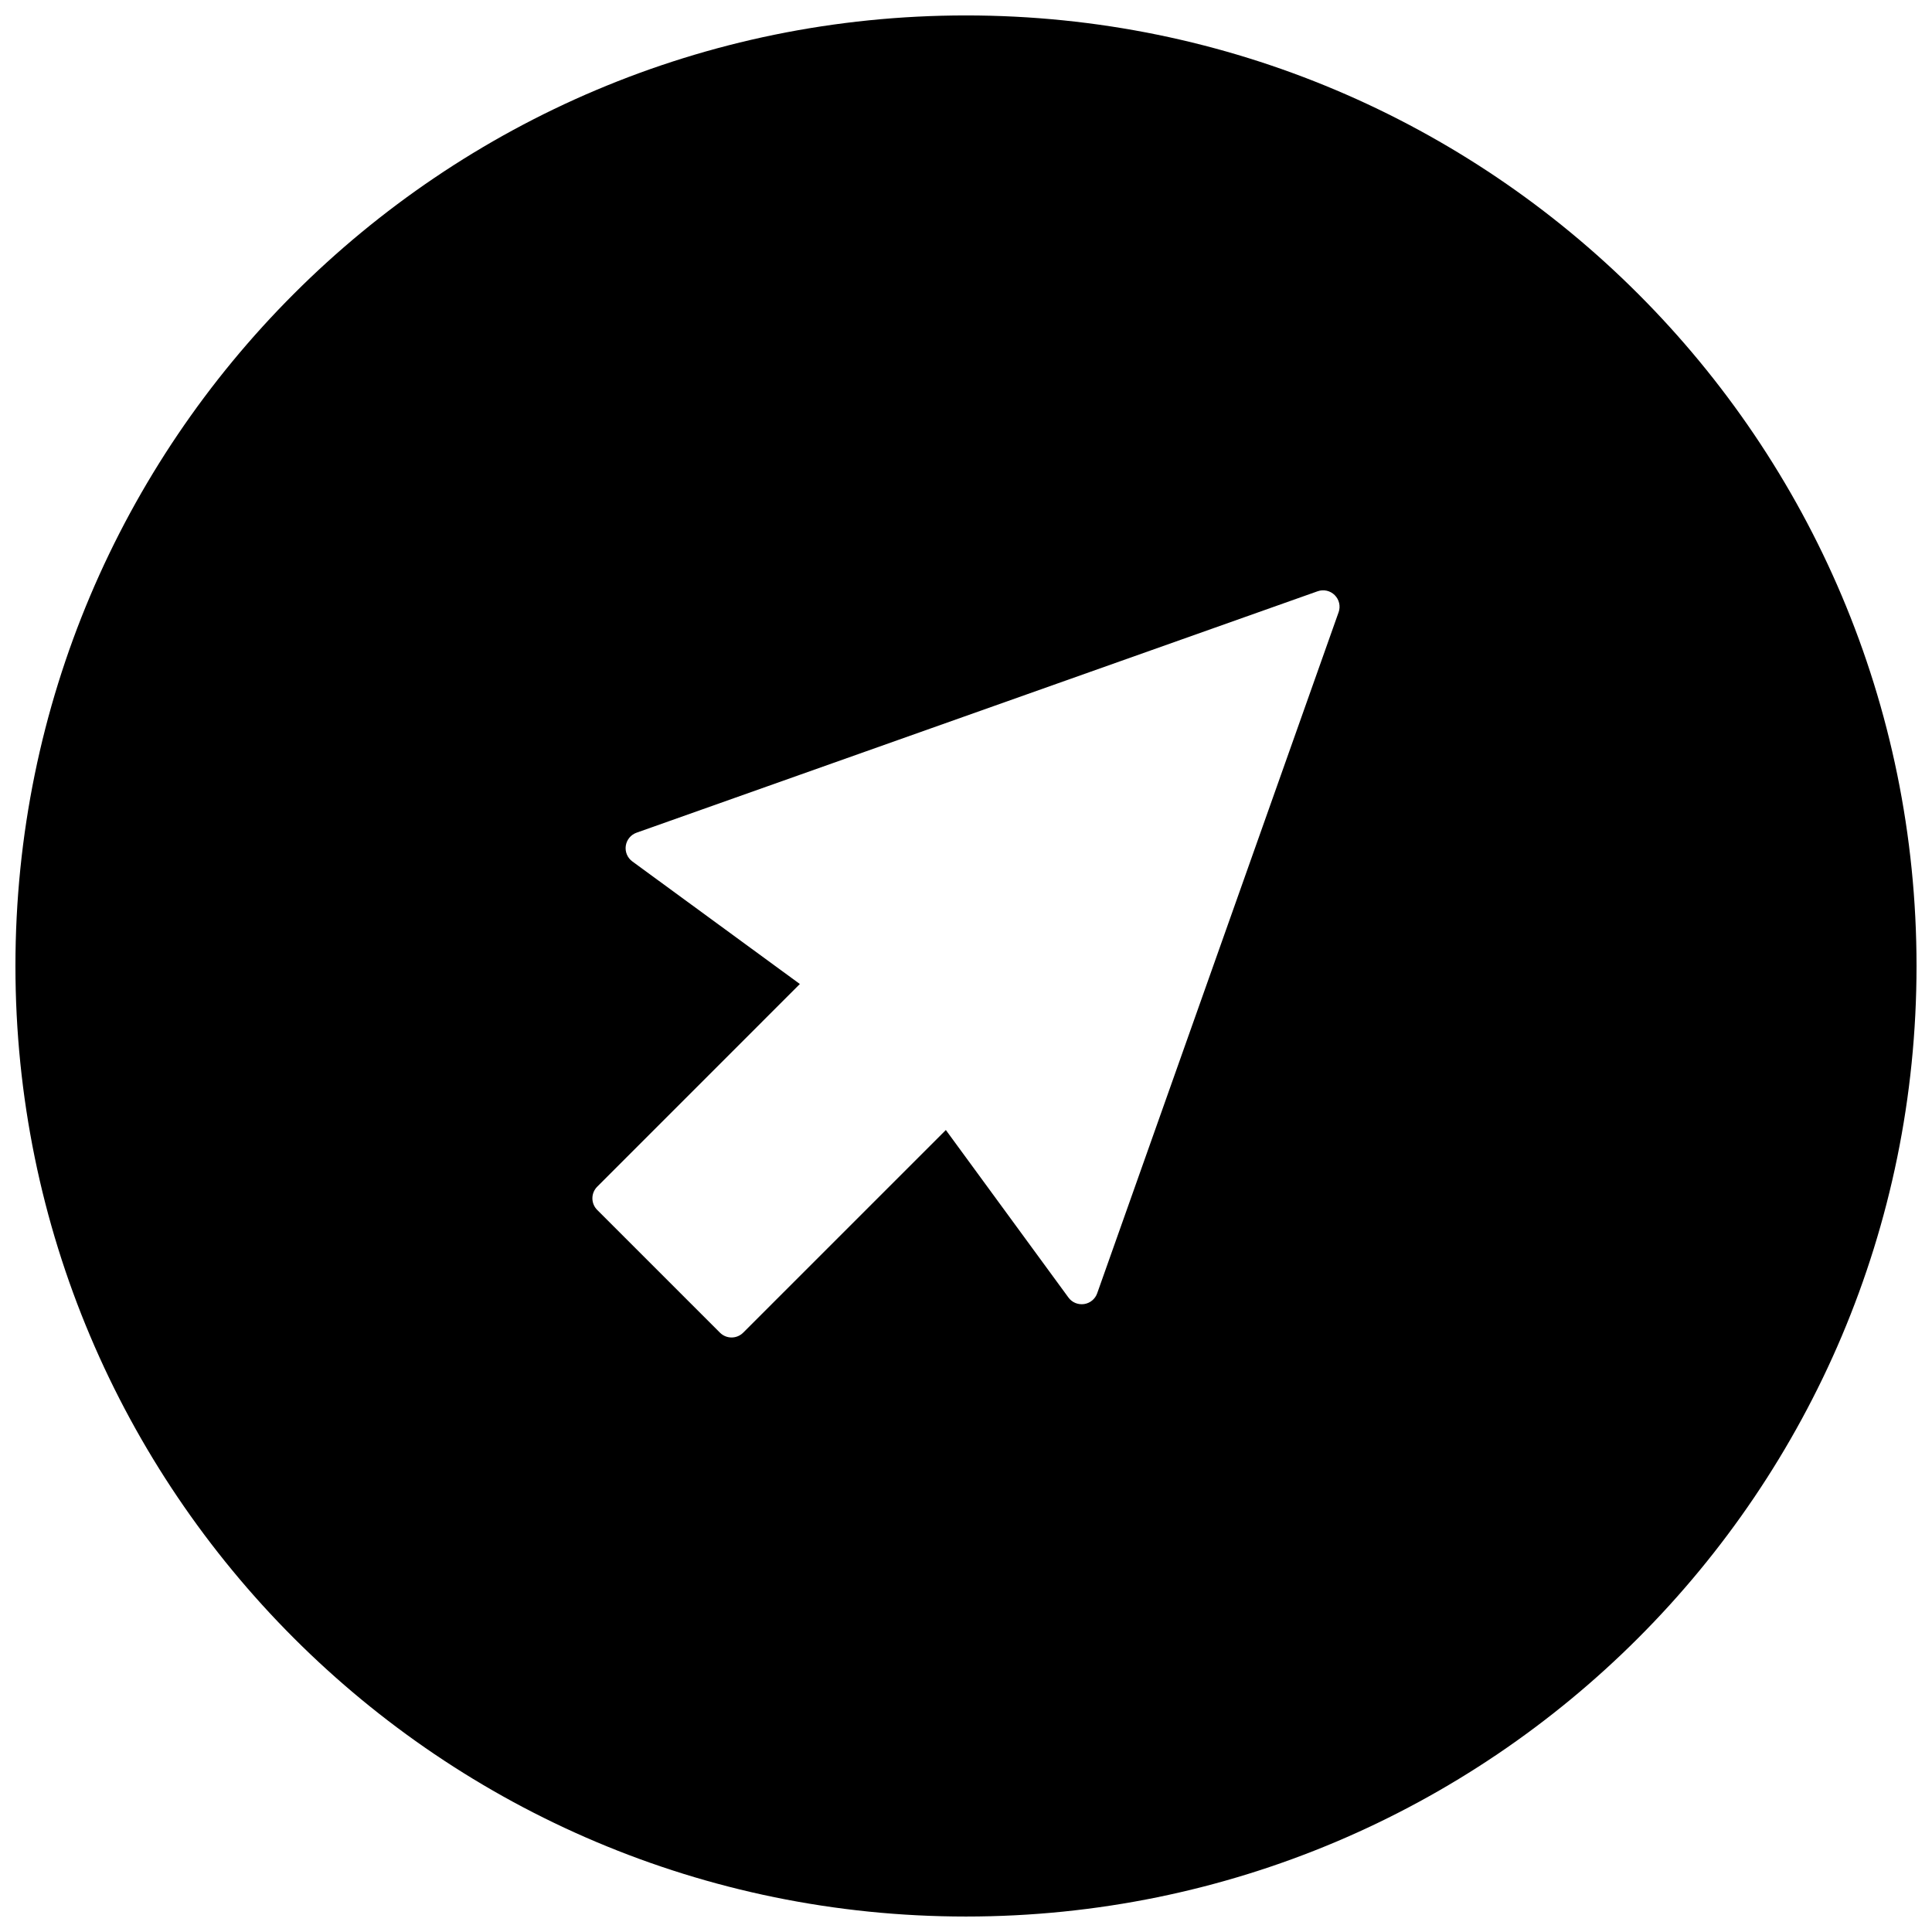 <?xml version="1.0" encoding="UTF-8"?>
<!-- The Best Svg Icon site in the world: iconSvg.co, Visit us! https://iconsvg.co -->
<svg width="800px" height="800px" version="1.1" viewBox="144 144 512 512" xmlns="http://www.w3.org/2000/svg">
 <defs>
  <clipPath id="a">
   <path d="m148.09 148.09h503.81v503.81h-503.81z"/>
  </clipPath>
 </defs>
 <g clip-path="url(#a)">
  <path d="m399.99 148.09c-139.12 0-251.9 112.79-251.9 251.9 0 139.11 112.78 251.91 251.9 251.91 139.12 0 251.91-112.79 251.91-251.91 0-139.12-112.79-251.9-251.91-251.9zm98.754 158.16-63.98 180.49c-0.539 1.523-1.879 2.621-3.473 2.852-1.625 0.223-3.199-0.434-4.144-1.734l-32.488-44.391-53.707 53.703c-0.852 0.852-1.965 1.277-3.078 1.277s-2.231-0.426-3.078-1.277l-32.527-32.523c-1.703-1.703-1.703-4.457 0-6.16l53.703-53.711-44.395-32.484c-1.301-0.953-1.973-2.547-1.738-4.144s1.332-2.934 2.852-3.473l180.49-63.98c1.586-0.562 3.348-0.168 4.535 1.023 1.191 1.184 1.594 2.949 1.031 4.535z"/>
 </g>
</svg>